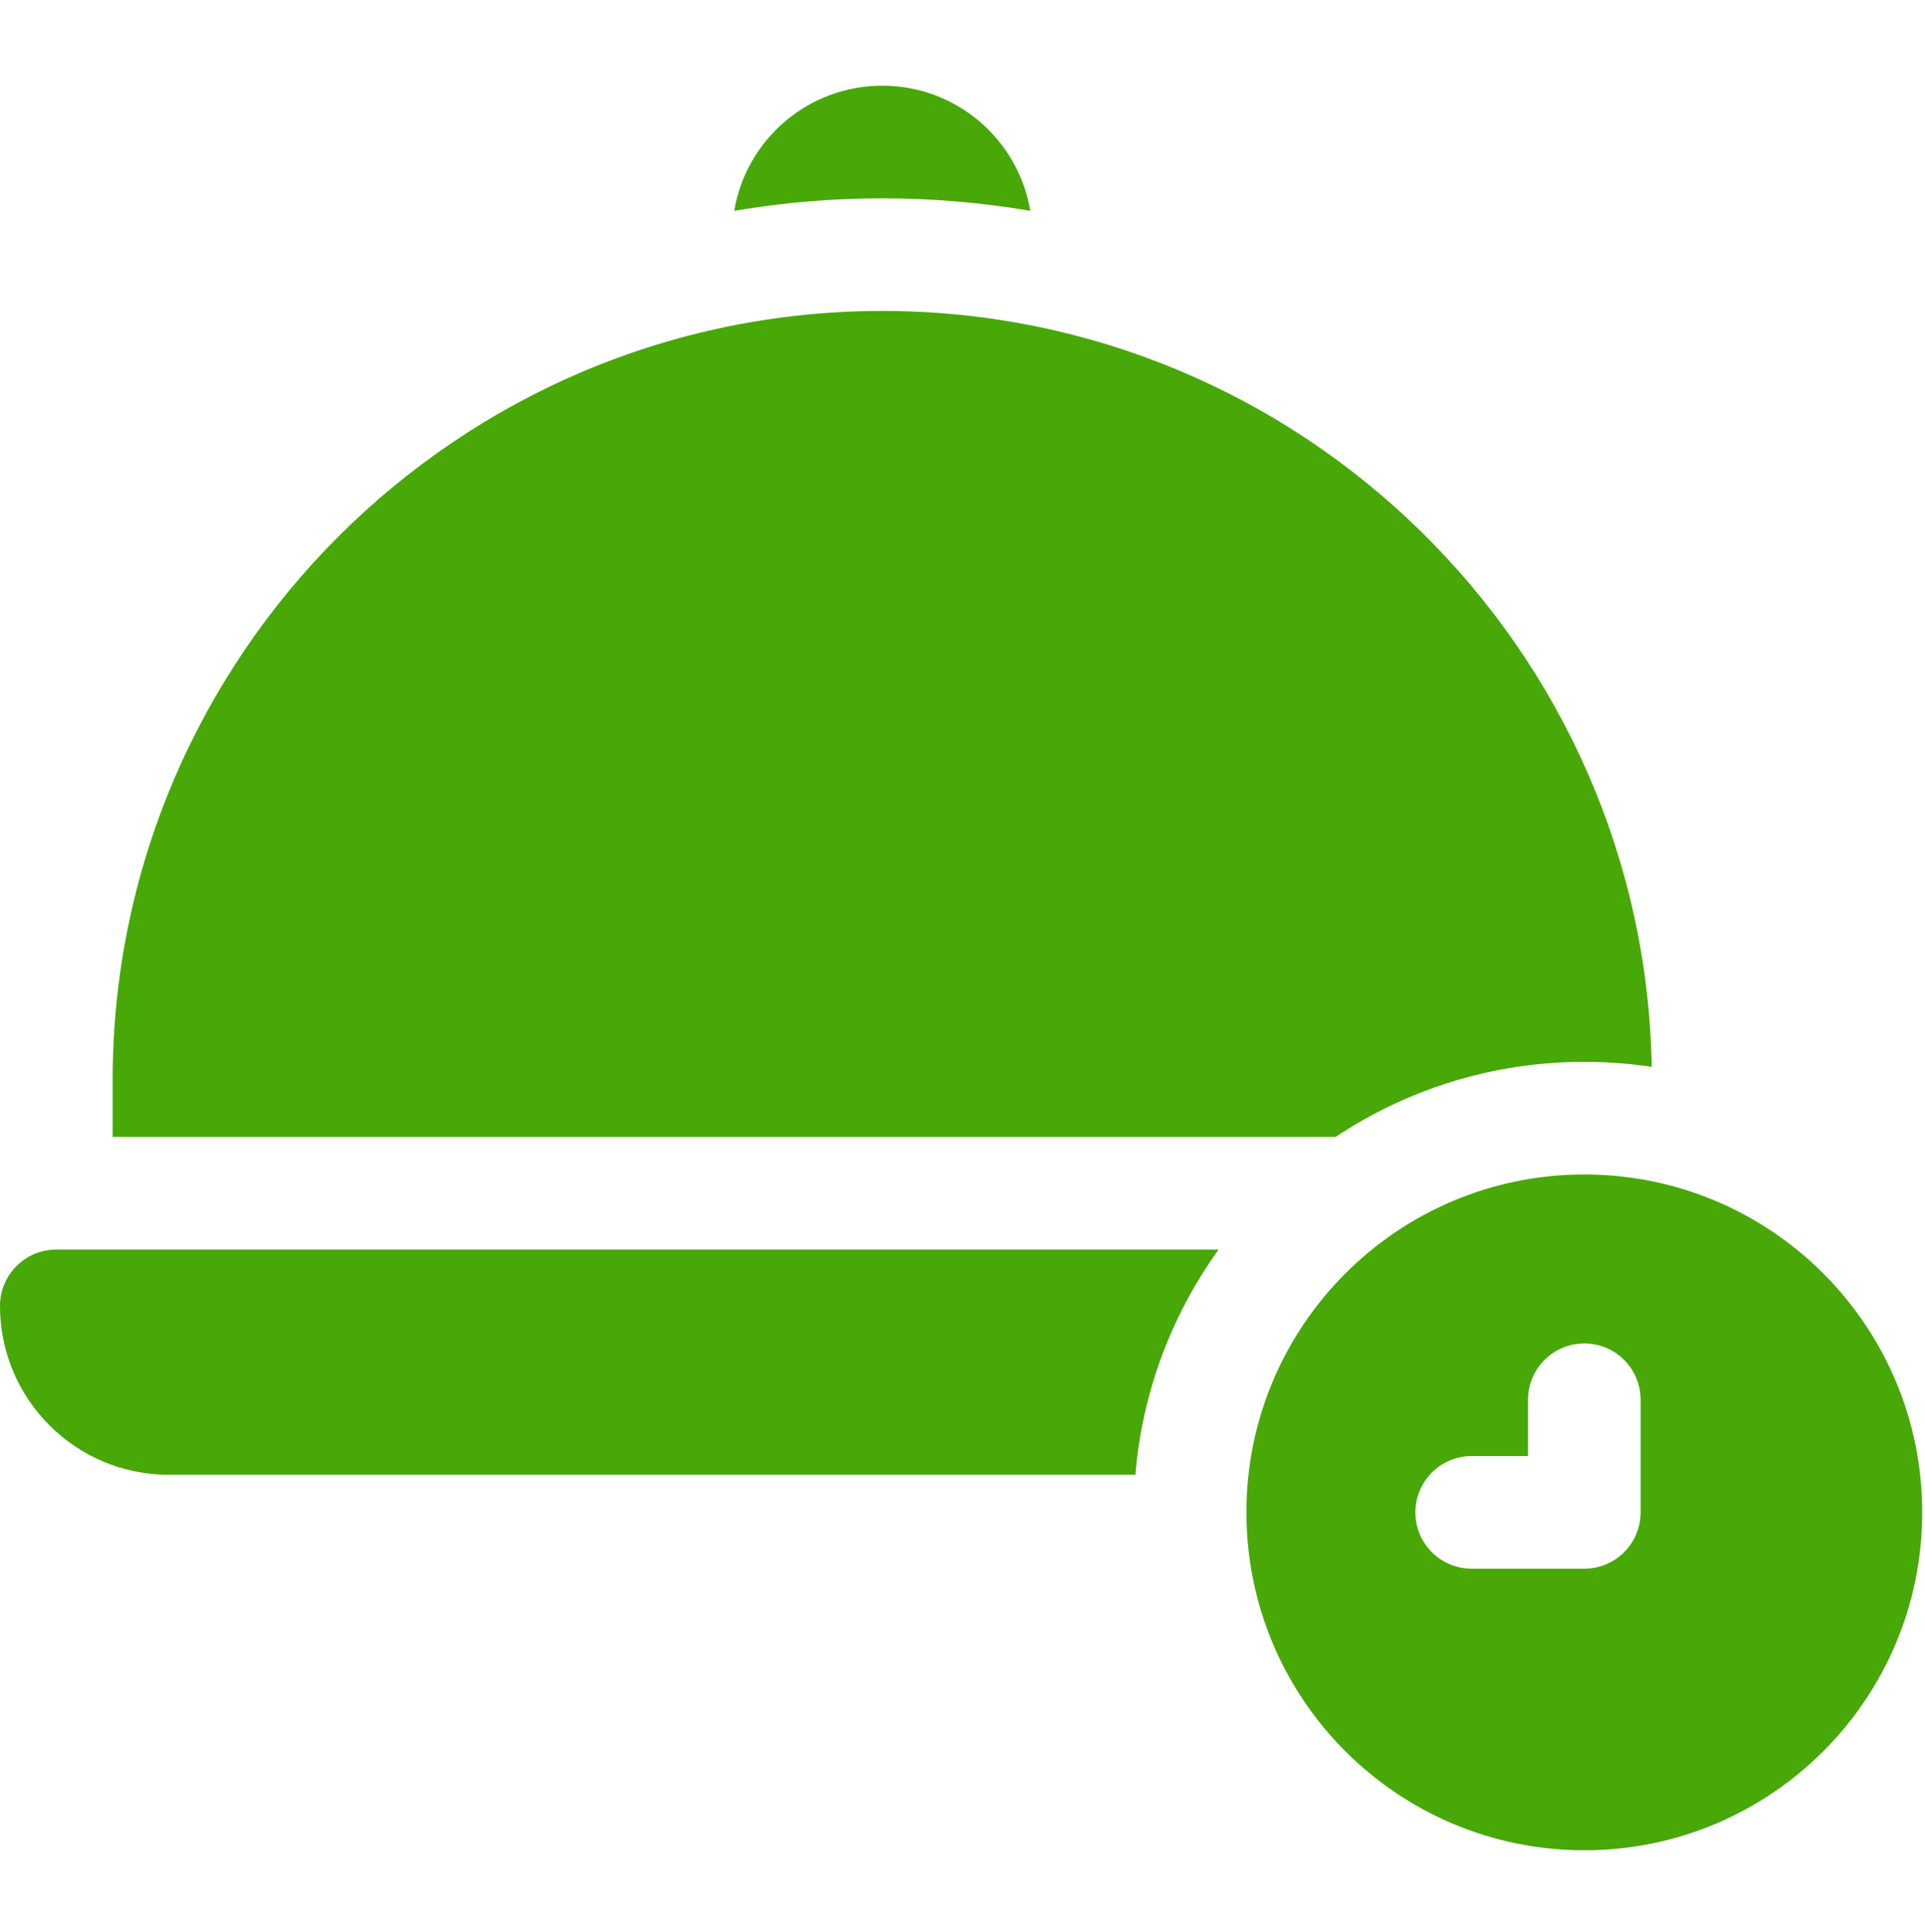 <svg width="270" height="271" viewBox="0 0 270 271" fill="none" xmlns="http://www.w3.org/2000/svg">
<g clip-path="url(#clip0_301_633)">
<path d="M222.216 164.725C196.042 164.725 174.824 185.943 174.824 212.117C174.824 238.291 196.042 259.509 222.216 259.509C248.39 259.509 269.608 238.291 269.608 212.117C269.608 185.943 248.39 164.725 222.216 164.725ZM230.114 212.117C230.114 216.479 226.578 220.015 222.216 220.015H206.418C202.056 220.015 198.52 216.479 198.52 212.117C198.52 207.754 202.056 204.218 206.418 204.218H214.317V196.319C214.317 191.957 217.854 188.421 222.216 188.421C226.578 188.421 230.114 191.957 230.114 196.319V212.117Z" fill="#47A807"/>
<path d="M144.511 29.567C142.838 19.608 134.18 12.018 123.746 12.018C113.311 12.018 104.653 19.608 102.98 29.567C109.734 28.421 116.67 27.815 123.746 27.815C130.821 27.815 137.757 28.421 144.511 29.567Z" fill="#47A807"/>
<path d="M0 183.155C0 196.242 10.609 206.851 23.696 206.851H159.248C160.22 195.125 164.406 184.298 170.923 175.256H7.899C3.537 175.256 0 178.792 0 183.155Z" fill="#47A807"/>
<path d="M222.216 148.927C225.429 148.927 228.585 149.17 231.67 149.635C230.638 90.997 182.625 43.611 123.746 43.611C64.223 43.611 15.797 92.037 15.797 151.56V159.459H187.328C197.333 152.808 209.328 148.927 222.216 148.927Z" fill="#47A807"/>
</g>
<defs>
<clipPath id="clip0_301_633">
<rect width="269.608" height="269.608" fill="white" transform="translate(0 0.959)"/>
</clipPath>
</defs>
</svg>
